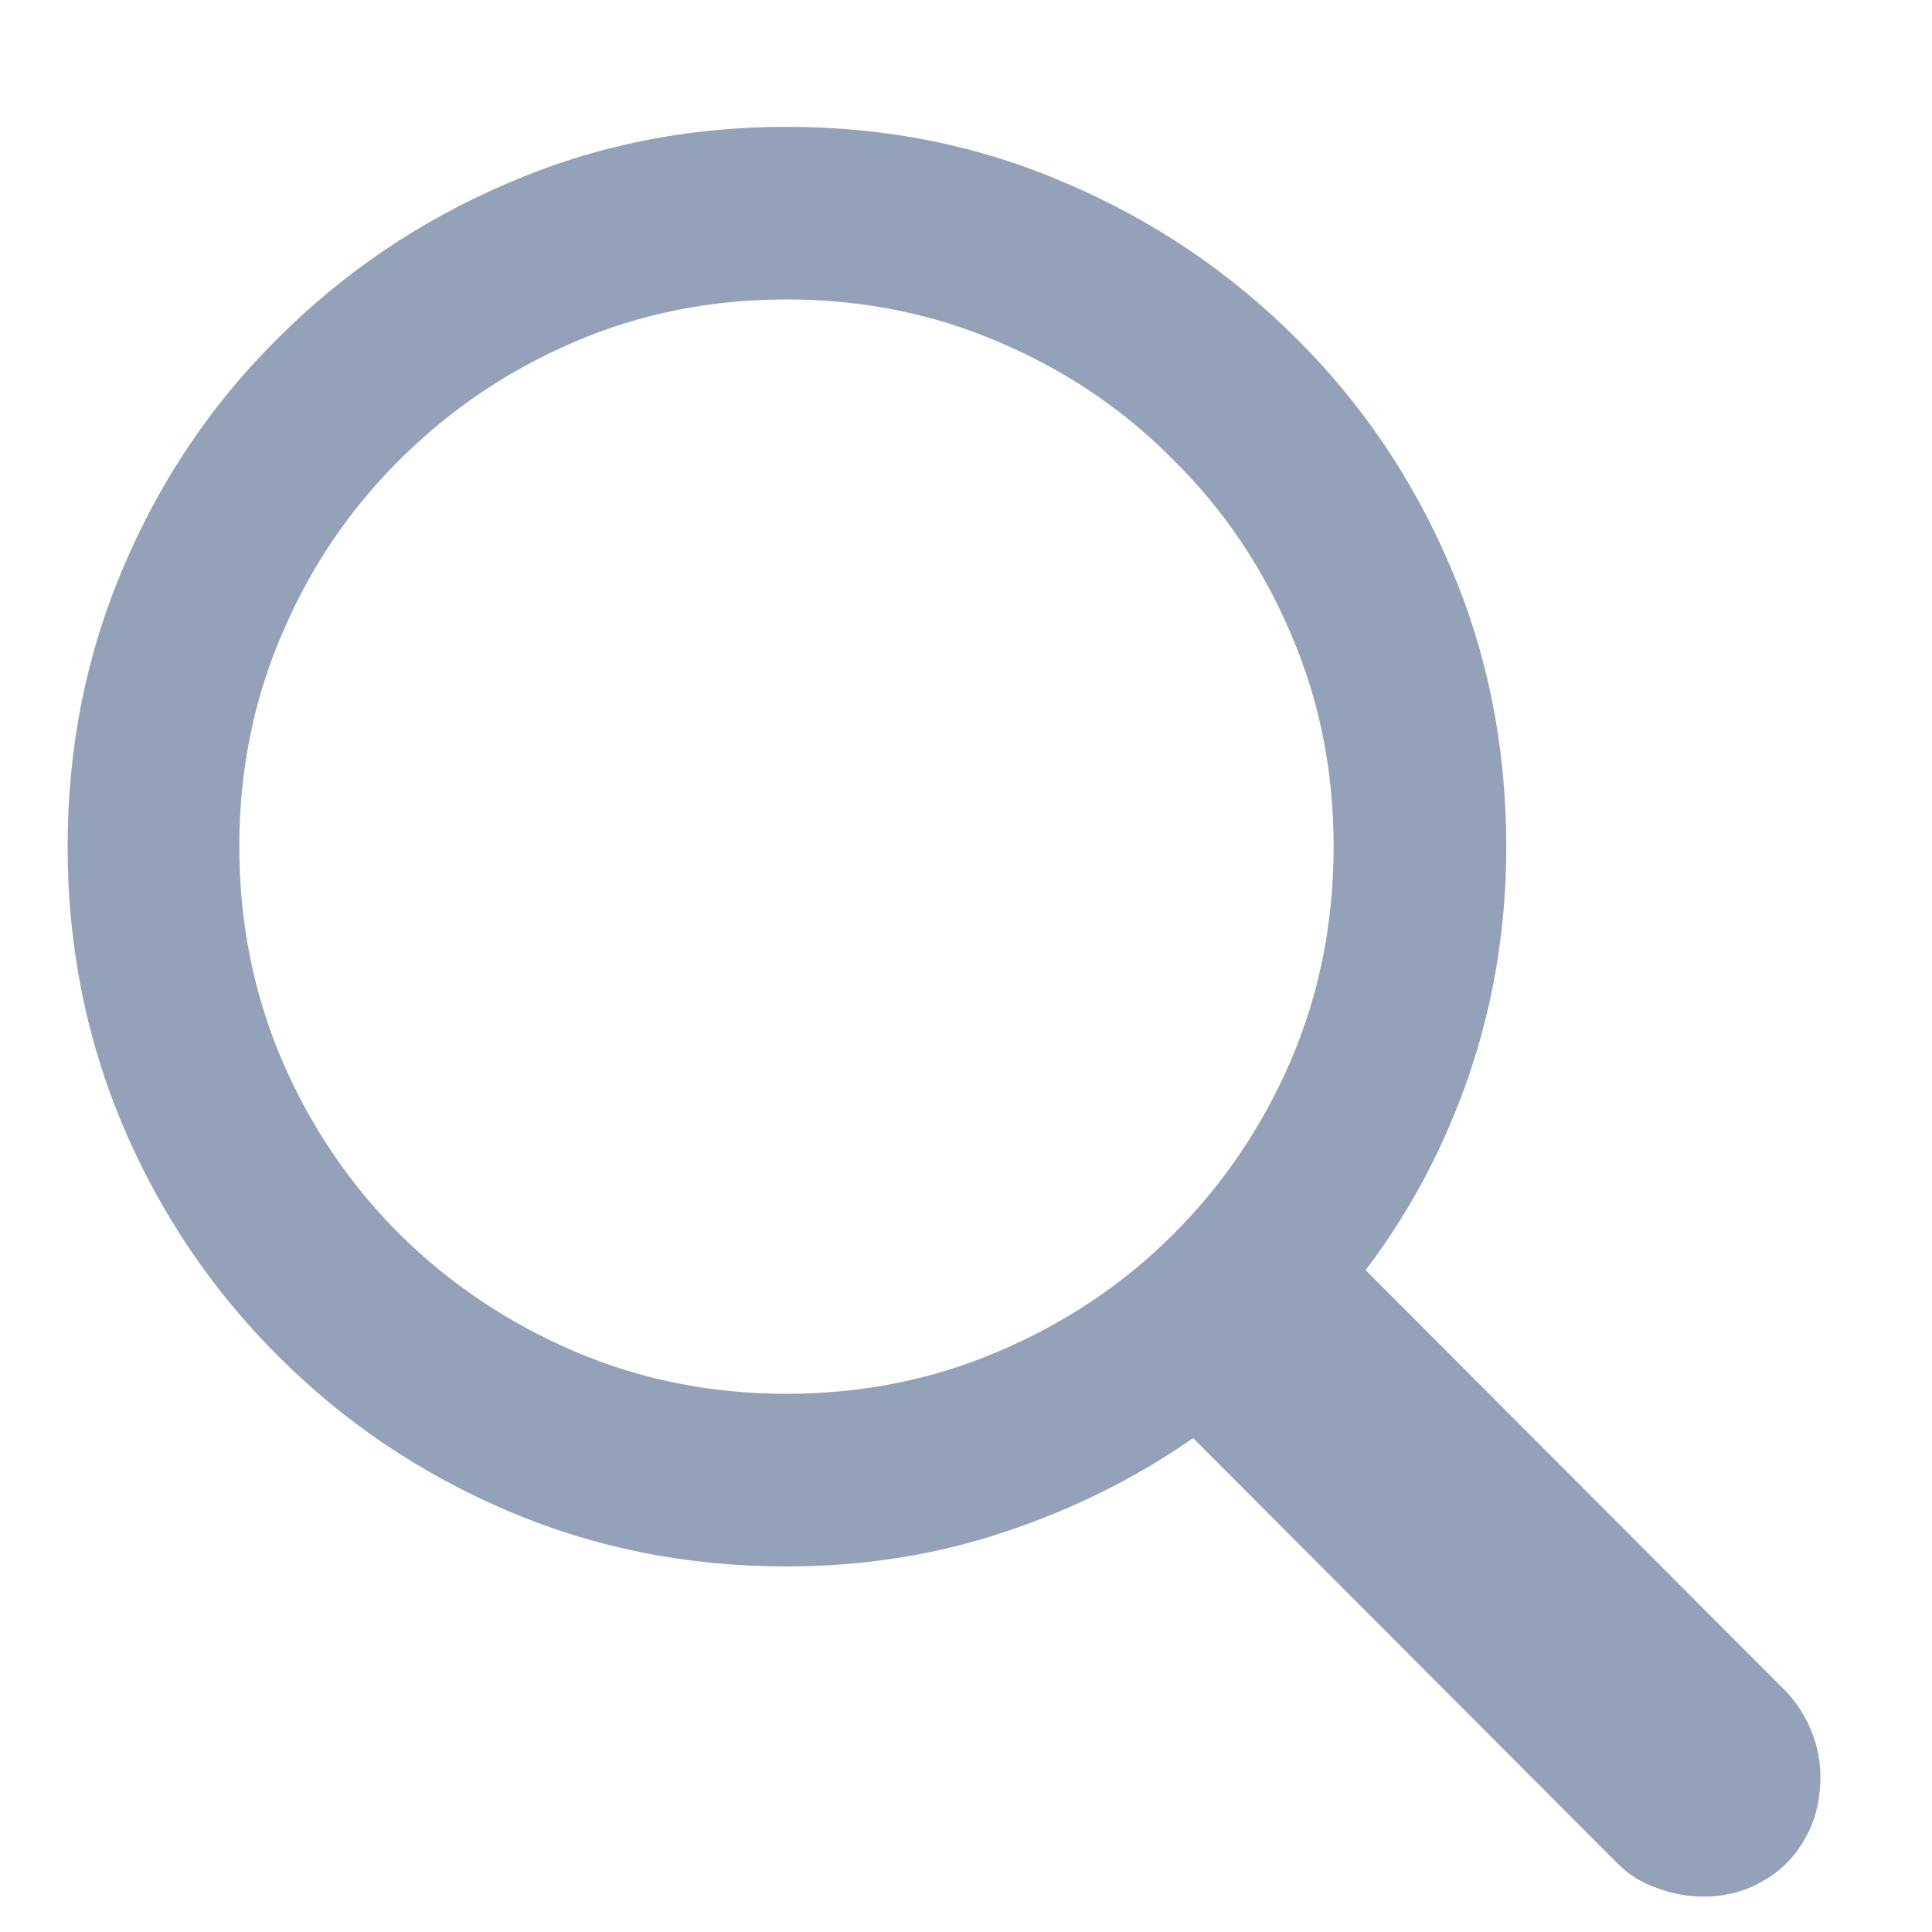 <svg width="14" height="14" viewBox="0 0 14 14" fill="none" xmlns="http://www.w3.org/2000/svg">
<path d="M0.49 6.135C0.49 6.855 0.625 7.532 0.894 8.165C1.162 8.794 1.536 9.348 2.015 9.826C2.493 10.305 3.047 10.678 3.676 10.947C4.305 11.216 4.979 11.351 5.699 11.351C6.251 11.351 6.775 11.269 7.271 11.104C7.768 10.94 8.226 10.713 8.646 10.421L11.722 13.504C11.804 13.586 11.899 13.645 12.009 13.682C12.118 13.723 12.23 13.743 12.344 13.743C12.508 13.743 12.654 13.704 12.781 13.627C12.909 13.554 13.009 13.451 13.082 13.319C13.155 13.192 13.191 13.044 13.191 12.875C13.191 12.766 13.171 12.659 13.13 12.554C13.089 12.449 13.03 12.353 12.952 12.267L9.896 9.204C10.22 8.776 10.471 8.302 10.648 7.782C10.826 7.258 10.915 6.709 10.915 6.135C10.915 5.415 10.781 4.74 10.512 4.111C10.243 3.478 9.869 2.924 9.391 2.45C8.912 1.972 8.358 1.598 7.729 1.329C7.101 1.056 6.424 0.919 5.699 0.919C4.979 0.919 4.305 1.056 3.676 1.329C3.047 1.598 2.493 1.972 2.015 2.45C1.536 2.924 1.162 3.478 0.894 4.111C0.625 4.74 0.49 5.415 0.49 6.135ZM1.734 6.135C1.734 5.588 1.837 5.075 2.042 4.597C2.247 4.114 2.532 3.692 2.896 3.332C3.261 2.967 3.683 2.683 4.161 2.478C4.64 2.272 5.152 2.17 5.699 2.17C6.246 2.17 6.759 2.272 7.237 2.478C7.72 2.683 8.142 2.967 8.502 3.332C8.867 3.692 9.151 4.114 9.356 4.597C9.562 5.075 9.664 5.588 9.664 6.135C9.664 6.682 9.562 7.197 9.356 7.68C9.151 8.158 8.867 8.58 8.502 8.944C8.142 9.304 7.72 9.587 7.237 9.792C6.759 9.997 6.246 10.1 5.699 10.1C5.152 10.1 4.64 9.997 4.161 9.792C3.683 9.587 3.261 9.304 2.896 8.944C2.532 8.58 2.247 8.158 2.042 7.68C1.837 7.197 1.734 6.682 1.734 6.135Z" fill="#93A1B9"/>
</svg>
